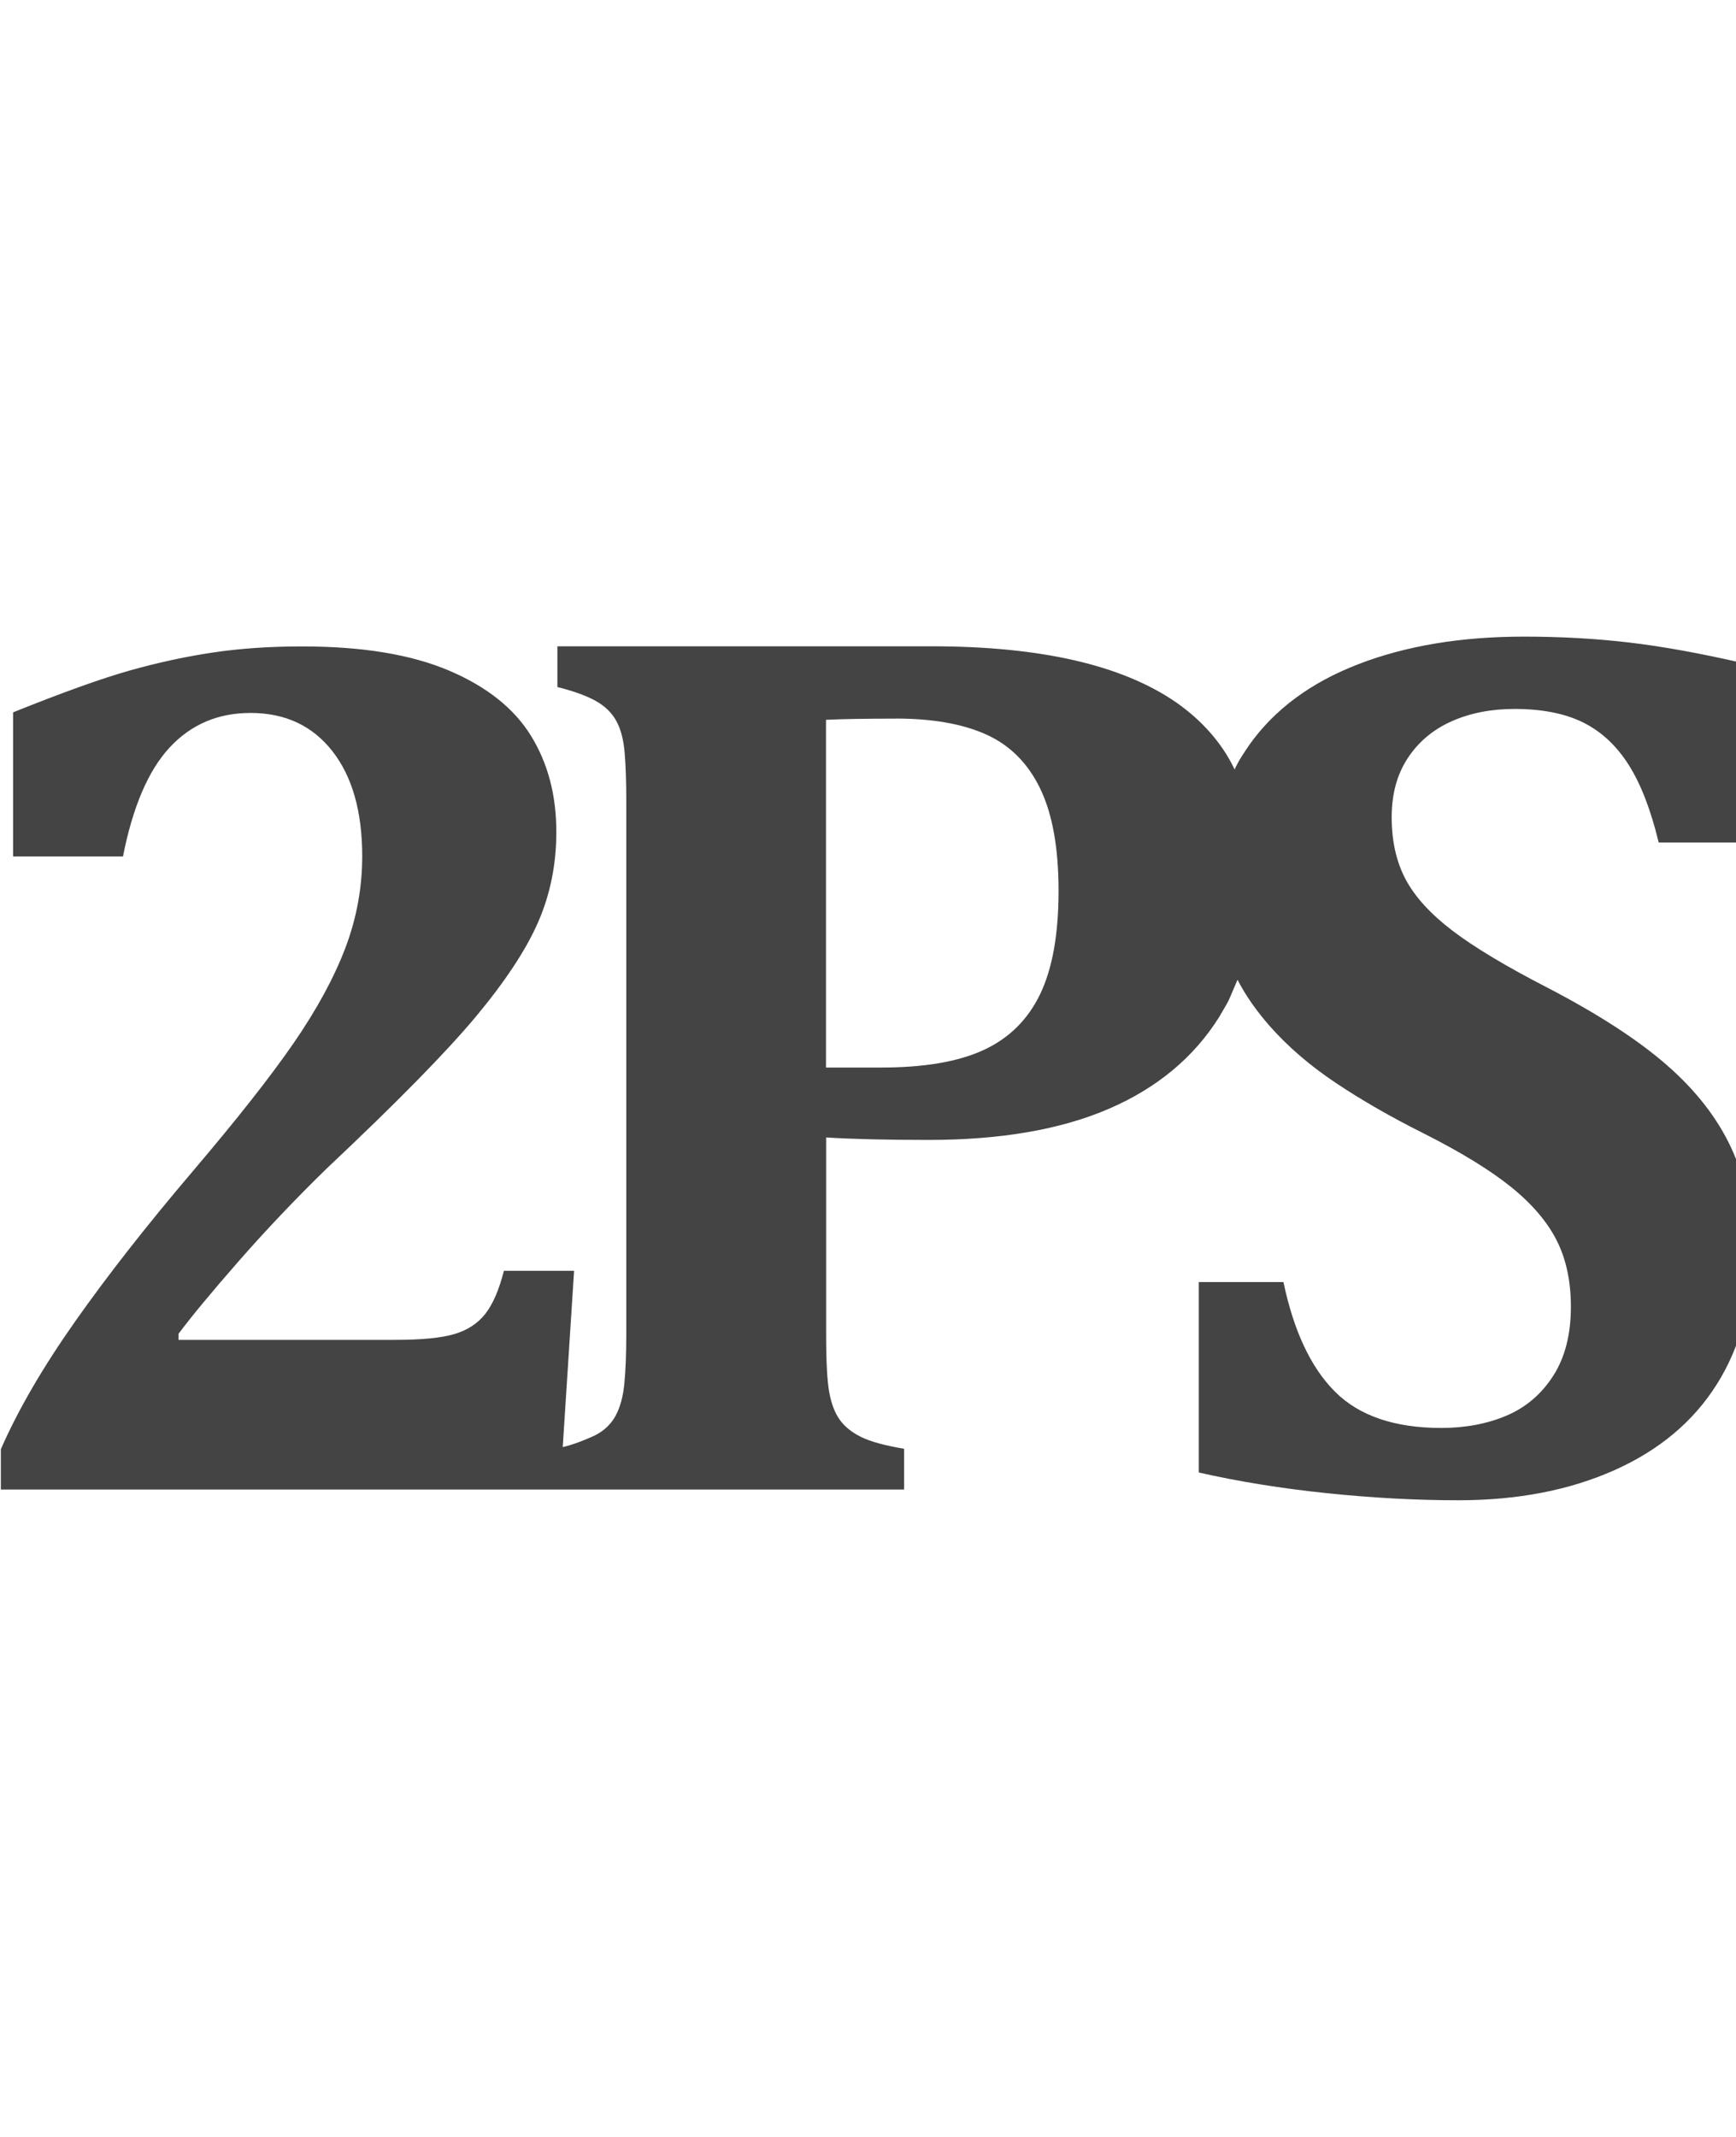 <!-- Generated by IcoMoon.io -->
<svg version="1.1" xmlns="http://www.w3.org/2000/svg" width="26" height="32" viewBox="0 0 26 32">
<title>x2ps</title>
<path fill="#444" d="M0.013 22.304v-0.603q0.384-0.878 1.111-1.911t1.769-2.258q0.987-1.161 1.504-1.911t0.772-1.417 0.256-1.38q0-1.006-0.448-1.577t-1.225-0.571q-0.731 0-1.211 0.517t-0.699 1.632h-1.646v-2.158q1.115-0.448 1.746-0.626t1.248-0.27 1.339-0.091q1.344 0 2.194 0.361t1.23 0.978 0.379 1.44q0 0.722-0.27 1.344t-0.932 1.417-2.235 2.276q-0.704 0.686-1.316 1.385t-0.905 1.092v0.091h3.245q0.594 0 0.887-0.087t0.462-0.302 0.279-0.645h1.051l-0.17 2.64c0.168-0.041 0.328-0.104 0.484-0.176q0.207-0.106 0.309-0.296t0.13-0.481 0.029-0.735v-7.973q0-0.435-0.024-0.731t-0.125-0.481-0.309-0.301-0.574-0.208v-0.61h5.606q2.441 0 3.657 0.837c0.371 0.258 0.686 0.597 0.88 1.008 0.058-0.132 0.14-0.251 0.221-0.37q0.565-0.796 1.634-1.208t2.477-0.412v0q0.824 0 1.574 0.088t1.713 0.31v2.685h-1.268q-0.176-0.731-0.449-1.162t-0.68-0.634-1.028-0.204q-0.528 0-0.944 0.185t-0.657 0.551-0.241 0.884q0 0.537 0.208 0.93t0.699 0.768 1.426 0.856q1.139 0.592 1.791 1.162t0.963 1.241 0.31 1.56q0 1.139-0.528 1.977t-1.537 1.287-2.333 0.449q-0.944 0-1.967-0.106t-1.921-0.31v-2.852h1.268q0.231 1.102 0.773 1.643t1.588 0.542q0.546 0 0.981-0.185t0.699-0.597 0.264-1.032q0-0.574-0.213-0.995t-0.685-0.801-1.315-0.805q-0.722-0.361-1.305-0.75t-0.995-0.856c-0.185-0.212-0.352-0.441-0.48-0.691-0.177 0.409-0.082 0.224-0.275 0.559q-0.569 0.906-1.65 1.373t-2.702 0.467q-0.936 0-1.534-0.037v2.96q0 0.61 0.048 0.865t0.159 0.407 0.318 0.254 0.642 0.176v0.61h-13.526zM13.413 10.761q-0.675 0-1.042 0.018v5.207h0.83q0.965 0 1.534-0.264t0.844-0.837 0.275-1.545q0-0.962-0.275-1.531t-0.806-0.809-1.361-0.24z"></path>
</svg>
